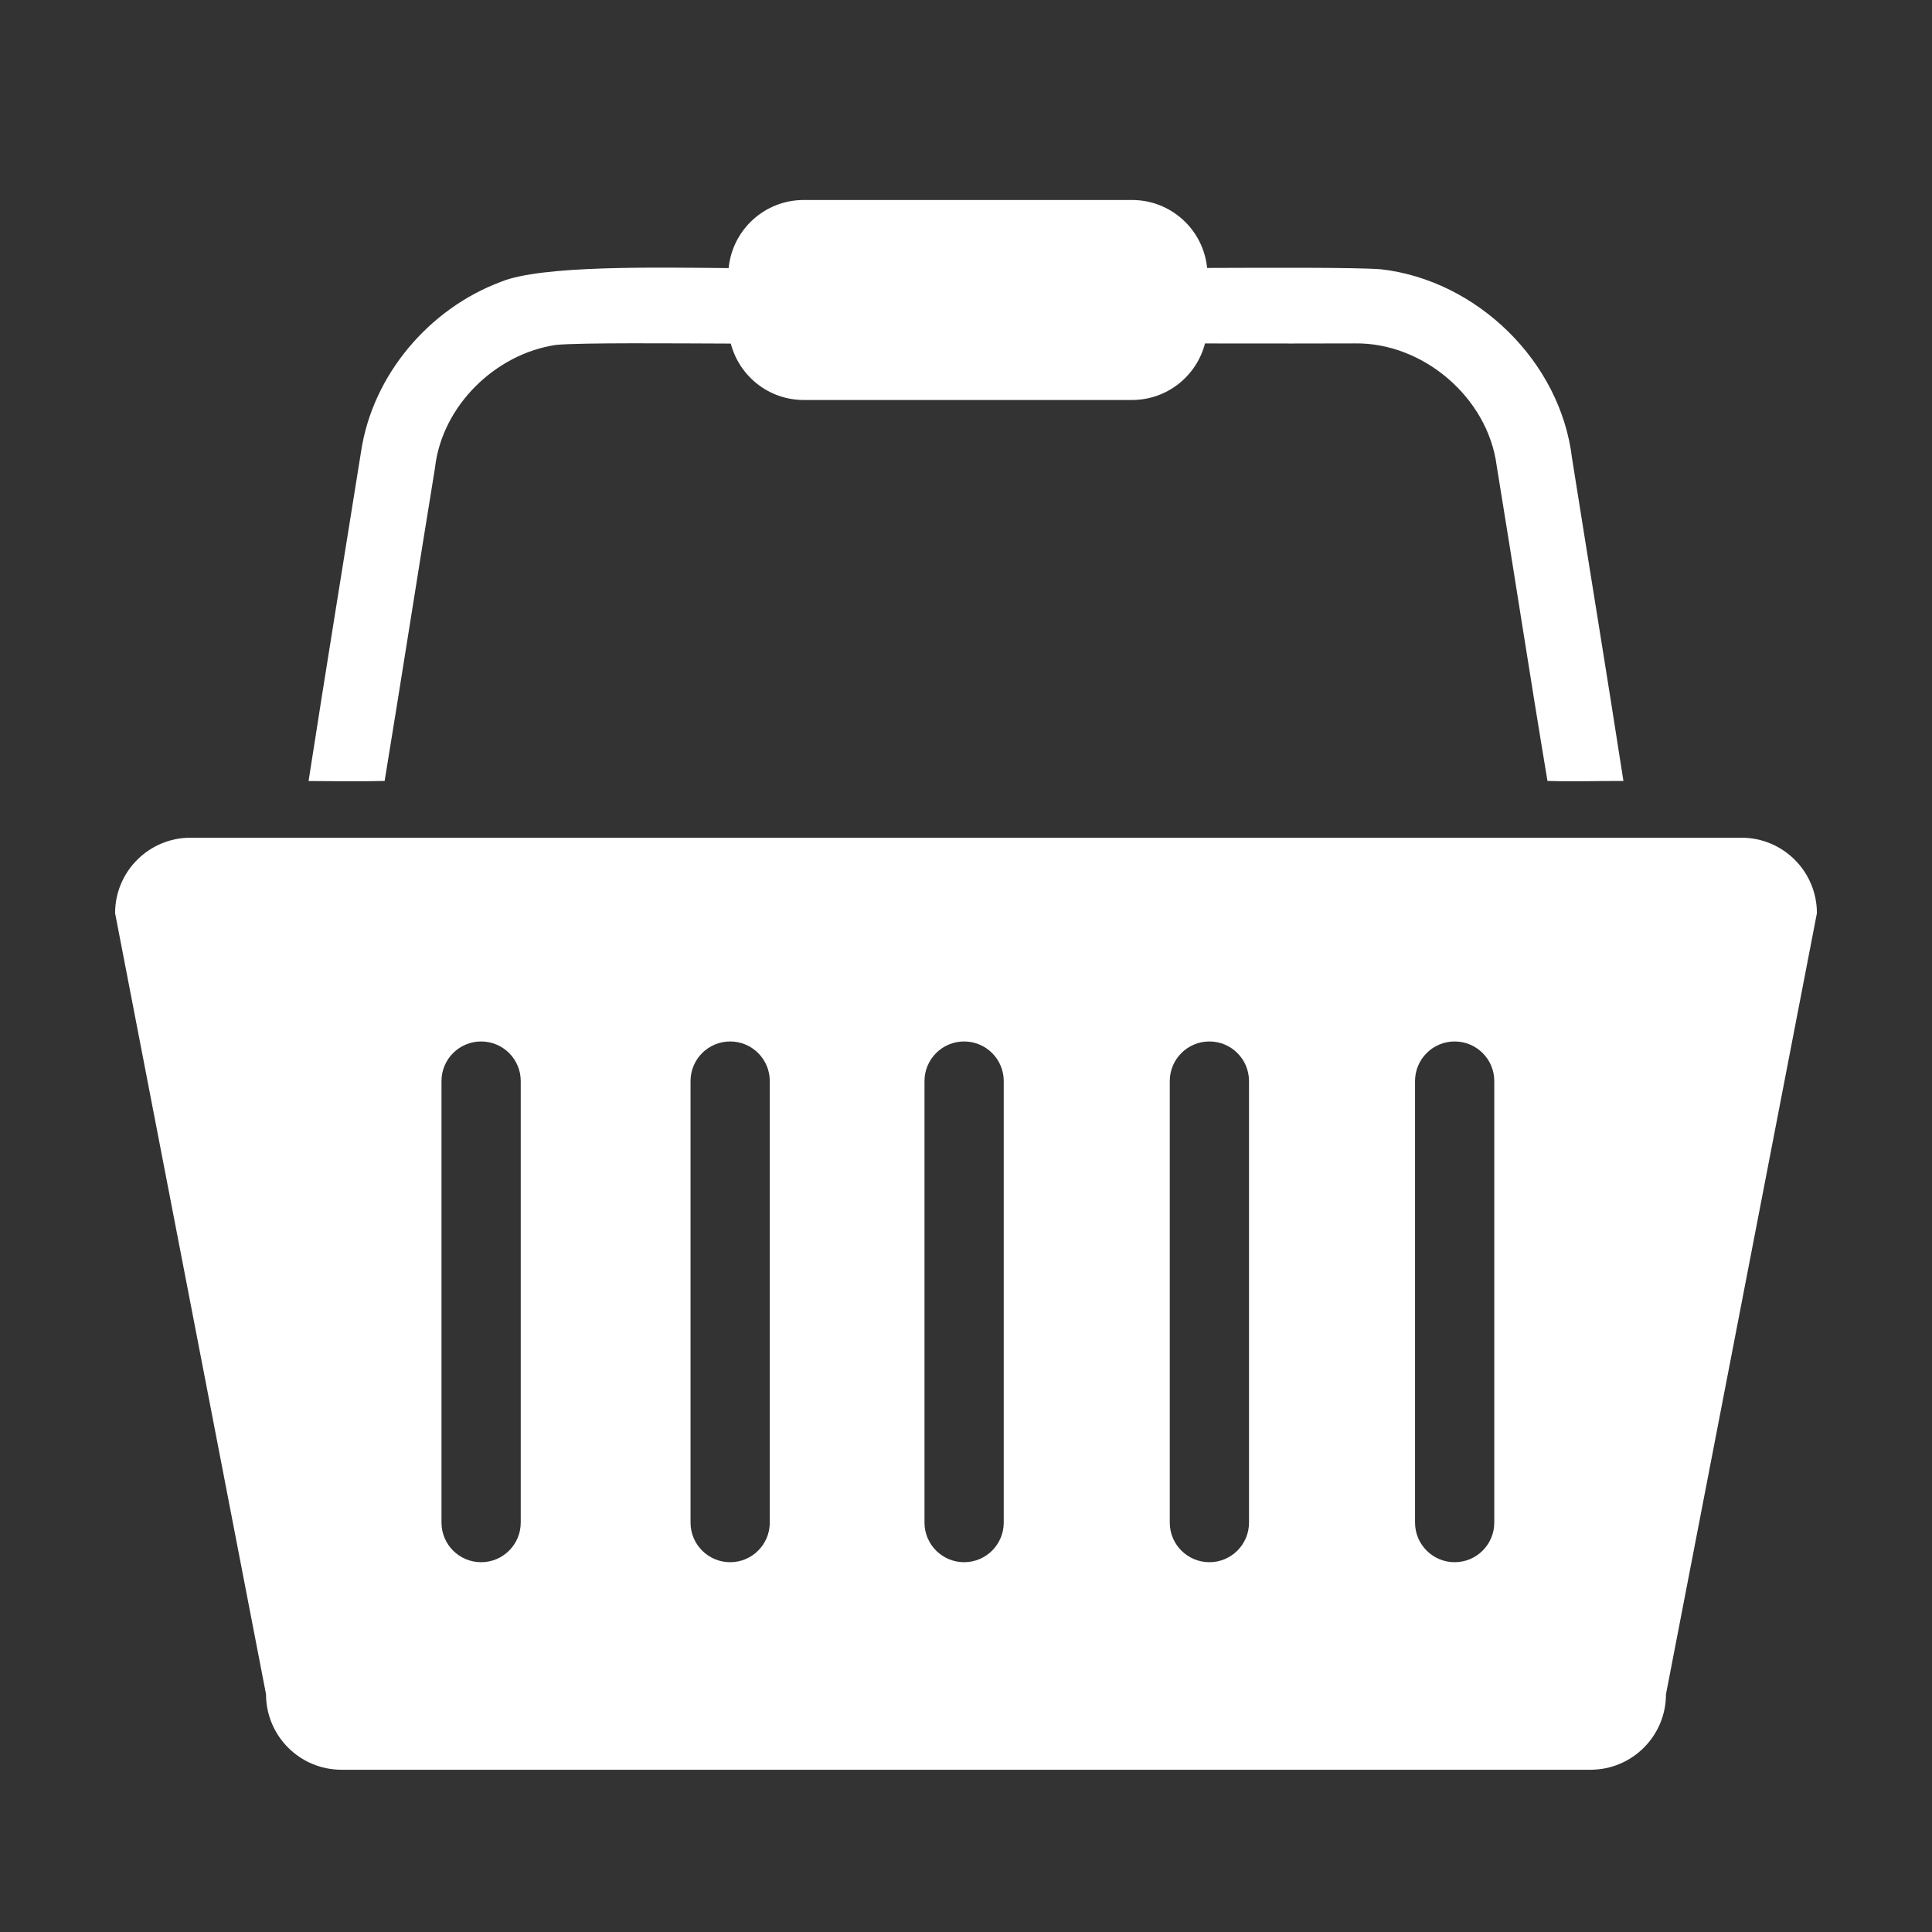<?xml version="1.0" encoding="utf-8"?>
<!-- Generator: Adobe Illustrator 16.0.0, SVG Export Plug-In . SVG Version: 6.00 Build 0)  -->
<!DOCTYPE svg PUBLIC "-//W3C//DTD SVG 1.1//EN" "http://www.w3.org/Graphics/SVG/1.1/DTD/svg11.dtd">
<svg version="1.1" id="Layer_1" xmlns="http://www.w3.org/2000/svg" xmlns:xlink="http://www.w3.org/1999/xlink" x="0px"
     y="0px"
     width="512px" height="512px" viewBox="0 0 512 512" enable-background="new 0 0 512 512" xml:space="preserve">
<rect x="0" y="0" width="512" height="512" fill="#333333" stroke="none"/>
<path fill="#fff" d="M461.5,222h-411c-11.046,0-20,8.954-20,20l40,207c0,11.046,8.954,20,20,20h331c11.046,0,20-8.954,20-20l40-207
	C481.5,230.954,472.546,222,461.5,222z M138,403.5c0,5.799-4.701,10.5-10.5,10.5H127.5c-5.799,0-10.5-4.701-10.5-10.5v-117
	c0-5.799,4.701-10.5,10.5-10.5h0.001c5.799,0,10.5,4.701,10.5,10.5V403.5z M204,403.5c0,5.799-4.701,10.5-10.5,10.5H193.5
	c-5.799,0-10.5-4.701-10.5-10.5v-117c0-5.799,4.701-10.5,10.5-10.5h0.001c5.798,0,10.5,4.701,10.5,10.5V403.5z M266,403.5
	c0,5.799-4.701,10.5-10.5,10.5H255.5c-5.799,0-10.5-4.701-10.5-10.5v-117c0-5.799,4.701-10.5,10.5-10.5h0.001
	c5.798,0,10.5,4.701,10.5,10.5V403.5z M331,403.5c0,5.799-4.701,10.5-10.5,10.5s-10.5-4.701-10.5-10.5v-117
	c0-5.799,4.701-10.5,10.5-10.5s10.5,4.701,10.5,10.5V403.5z M396,403.5c0,5.799-4.701,10.5-10.5,10.5s-10.5-4.701-10.5-10.5v-117
	c0-5.799,4.701-10.5,10.5-10.5s10.5,4.701,10.5,10.5V403.5z"/>
    <path fill="#fff" d="M416.595,121.376c-3.04-25.57-25.181-47.13-50.66-50.02c-7.088-0.521-30.334-0.401-46.035-0.348
	C318.899,60.897,310.373,53,300,53h-87c-10.387,0-18.92,7.919-19.901,18.049c-19.155-0.169-49.697-0.793-60.374,3.647
	c-19.07,7.12-34.01,24.74-37.04,44.99c-4.64,29.089-9.399,58.169-13.91,87.291c6.721,0.029,13.44,0.159,20.16-0.021
	c4.53-27.64,8.83-55.31,13.34-82.95c1.83-16.4,15.96-30.24,32.12-32.61c6.937-0.618,30.914-0.396,46.275-0.343
	C195.911,99.648,203.703,106,213,106h87c9.31,0,17.11-6.37,19.34-14.982c14.012,0.012,34.461,0.038,39.715-0.012
	c18.1-0.27,35.21,14.37,37.569,32.34c4.561,27.86,8.82,55.77,13.471,83.61c6.7,0.21,13.42-0.011,20.13,0.01
	C425.805,178.416,421.114,149.916,416.595,121.376z"/>
</svg>
